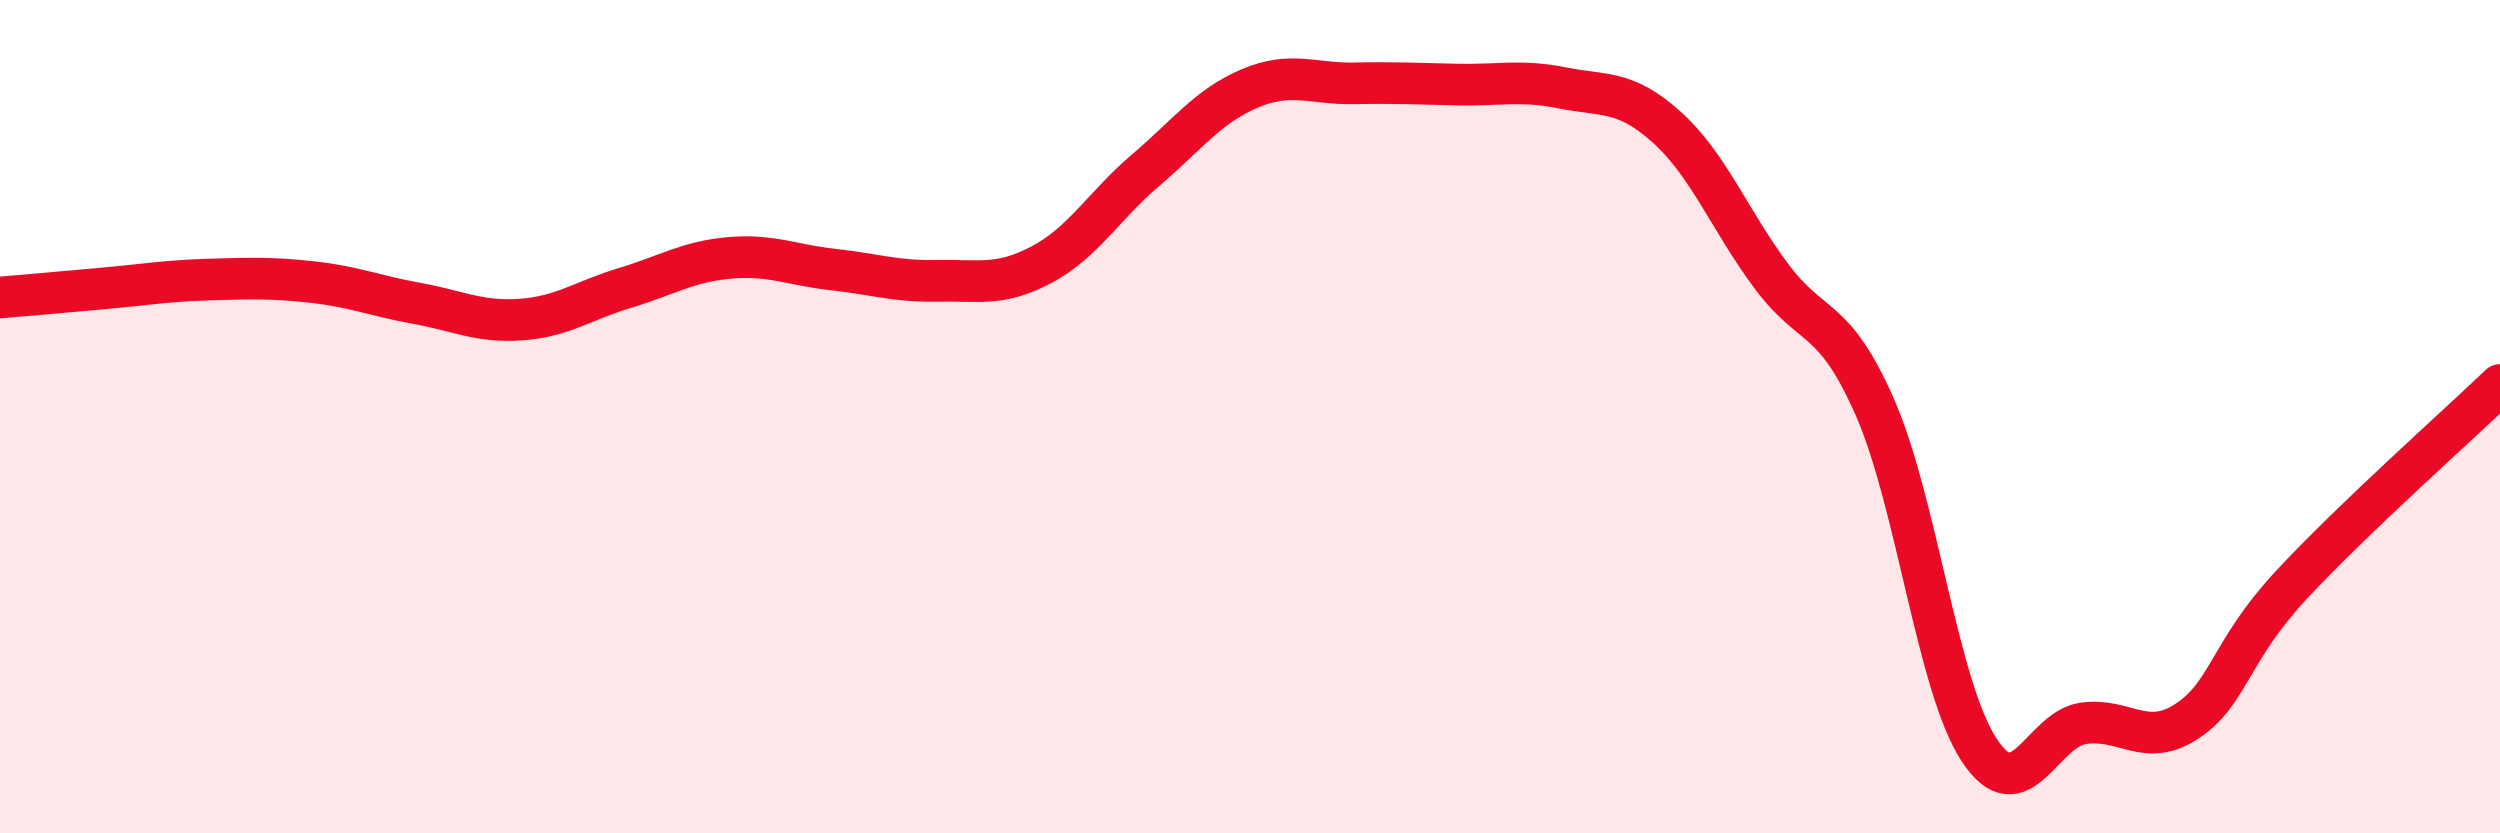 
    <svg width="60" height="20" viewBox="0 0 60 20" xmlns="http://www.w3.org/2000/svg">
      <path
        d="M 0,7.14 C 0.5,7.1 1.5,7.01 2.5,6.92 C 3.5,6.83 4,6.74 5,6.71 C 6,6.68 6.5,6.66 7.5,6.77 C 8.5,6.88 9,7.1 10,7.28 C 11,7.46 11.5,7.74 12.5,7.67 C 13.5,7.6 14,7.21 15,6.91 C 16,6.61 16.5,6.28 17.5,6.19 C 18.5,6.1 19,6.36 20,6.47 C 21,6.58 21.5,6.76 22.5,6.74 C 23.5,6.72 24,6.88 25,6.35 C 26,5.82 26.5,4.93 27.5,4.08 C 28.5,3.23 29,2.54 30,2.12 C 31,1.7 31.5,2.02 32.5,2 C 33.5,1.98 34,2.01 35,2.03 C 36,2.05 36.5,1.91 37.5,2.11 C 38.5,2.31 39,2.15 40,3.05 C 41,3.95 41.5,5.26 42.5,6.61 C 43.5,7.96 44,7.5 45,9.78 C 46,12.06 46.5,16.48 47.5,18 C 48.5,19.52 49,17.5 50,17.36 C 51,17.22 51.5,17.97 52.5,17.3 C 53.5,16.63 53.5,15.64 55,14.03 C 56.5,12.42 59,10.2 60,9.24L60 20L0 20Z"
        fill="#EB0A25"
        opacity="0.1"
        stroke-linecap="round"
        stroke-linejoin="round"
      />
      <path
        d="M 0,7.14 C 0.5,7.1 1.5,7.01 2.5,6.92 C 3.5,6.83 4,6.74 5,6.71 C 6,6.68 6.5,6.66 7.5,6.77 C 8.5,6.88 9,7.1 10,7.28 C 11,7.46 11.5,7.74 12.5,7.67 C 13.5,7.6 14,7.21 15,6.91 C 16,6.61 16.5,6.28 17.5,6.19 C 18.5,6.1 19,6.36 20,6.47 C 21,6.58 21.5,6.76 22.5,6.74 C 23.5,6.72 24,6.88 25,6.35 C 26,5.82 26.5,4.93 27.5,4.08 C 28.5,3.23 29,2.54 30,2.12 C 31,1.7 31.5,2.02 32.5,2 C 33.5,1.98 34,2.01 35,2.03 C 36,2.05 36.5,1.91 37.5,2.11 C 38.5,2.31 39,2.15 40,3.05 C 41,3.95 41.5,5.26 42.5,6.61 C 43.5,7.96 44,7.5 45,9.78 C 46,12.06 46.5,16.48 47.5,18 C 48.5,19.52 49,17.5 50,17.36 C 51,17.22 51.5,17.97 52.5,17.3 C 53.5,16.63 53.5,15.64 55,14.03 C 56.5,12.42 59,10.2 60,9.24"
        stroke="#EB0A25"
        stroke-width="1"
        fill="none"
        stroke-linecap="round"
        stroke-linejoin="round"
      />
    </svg>
  